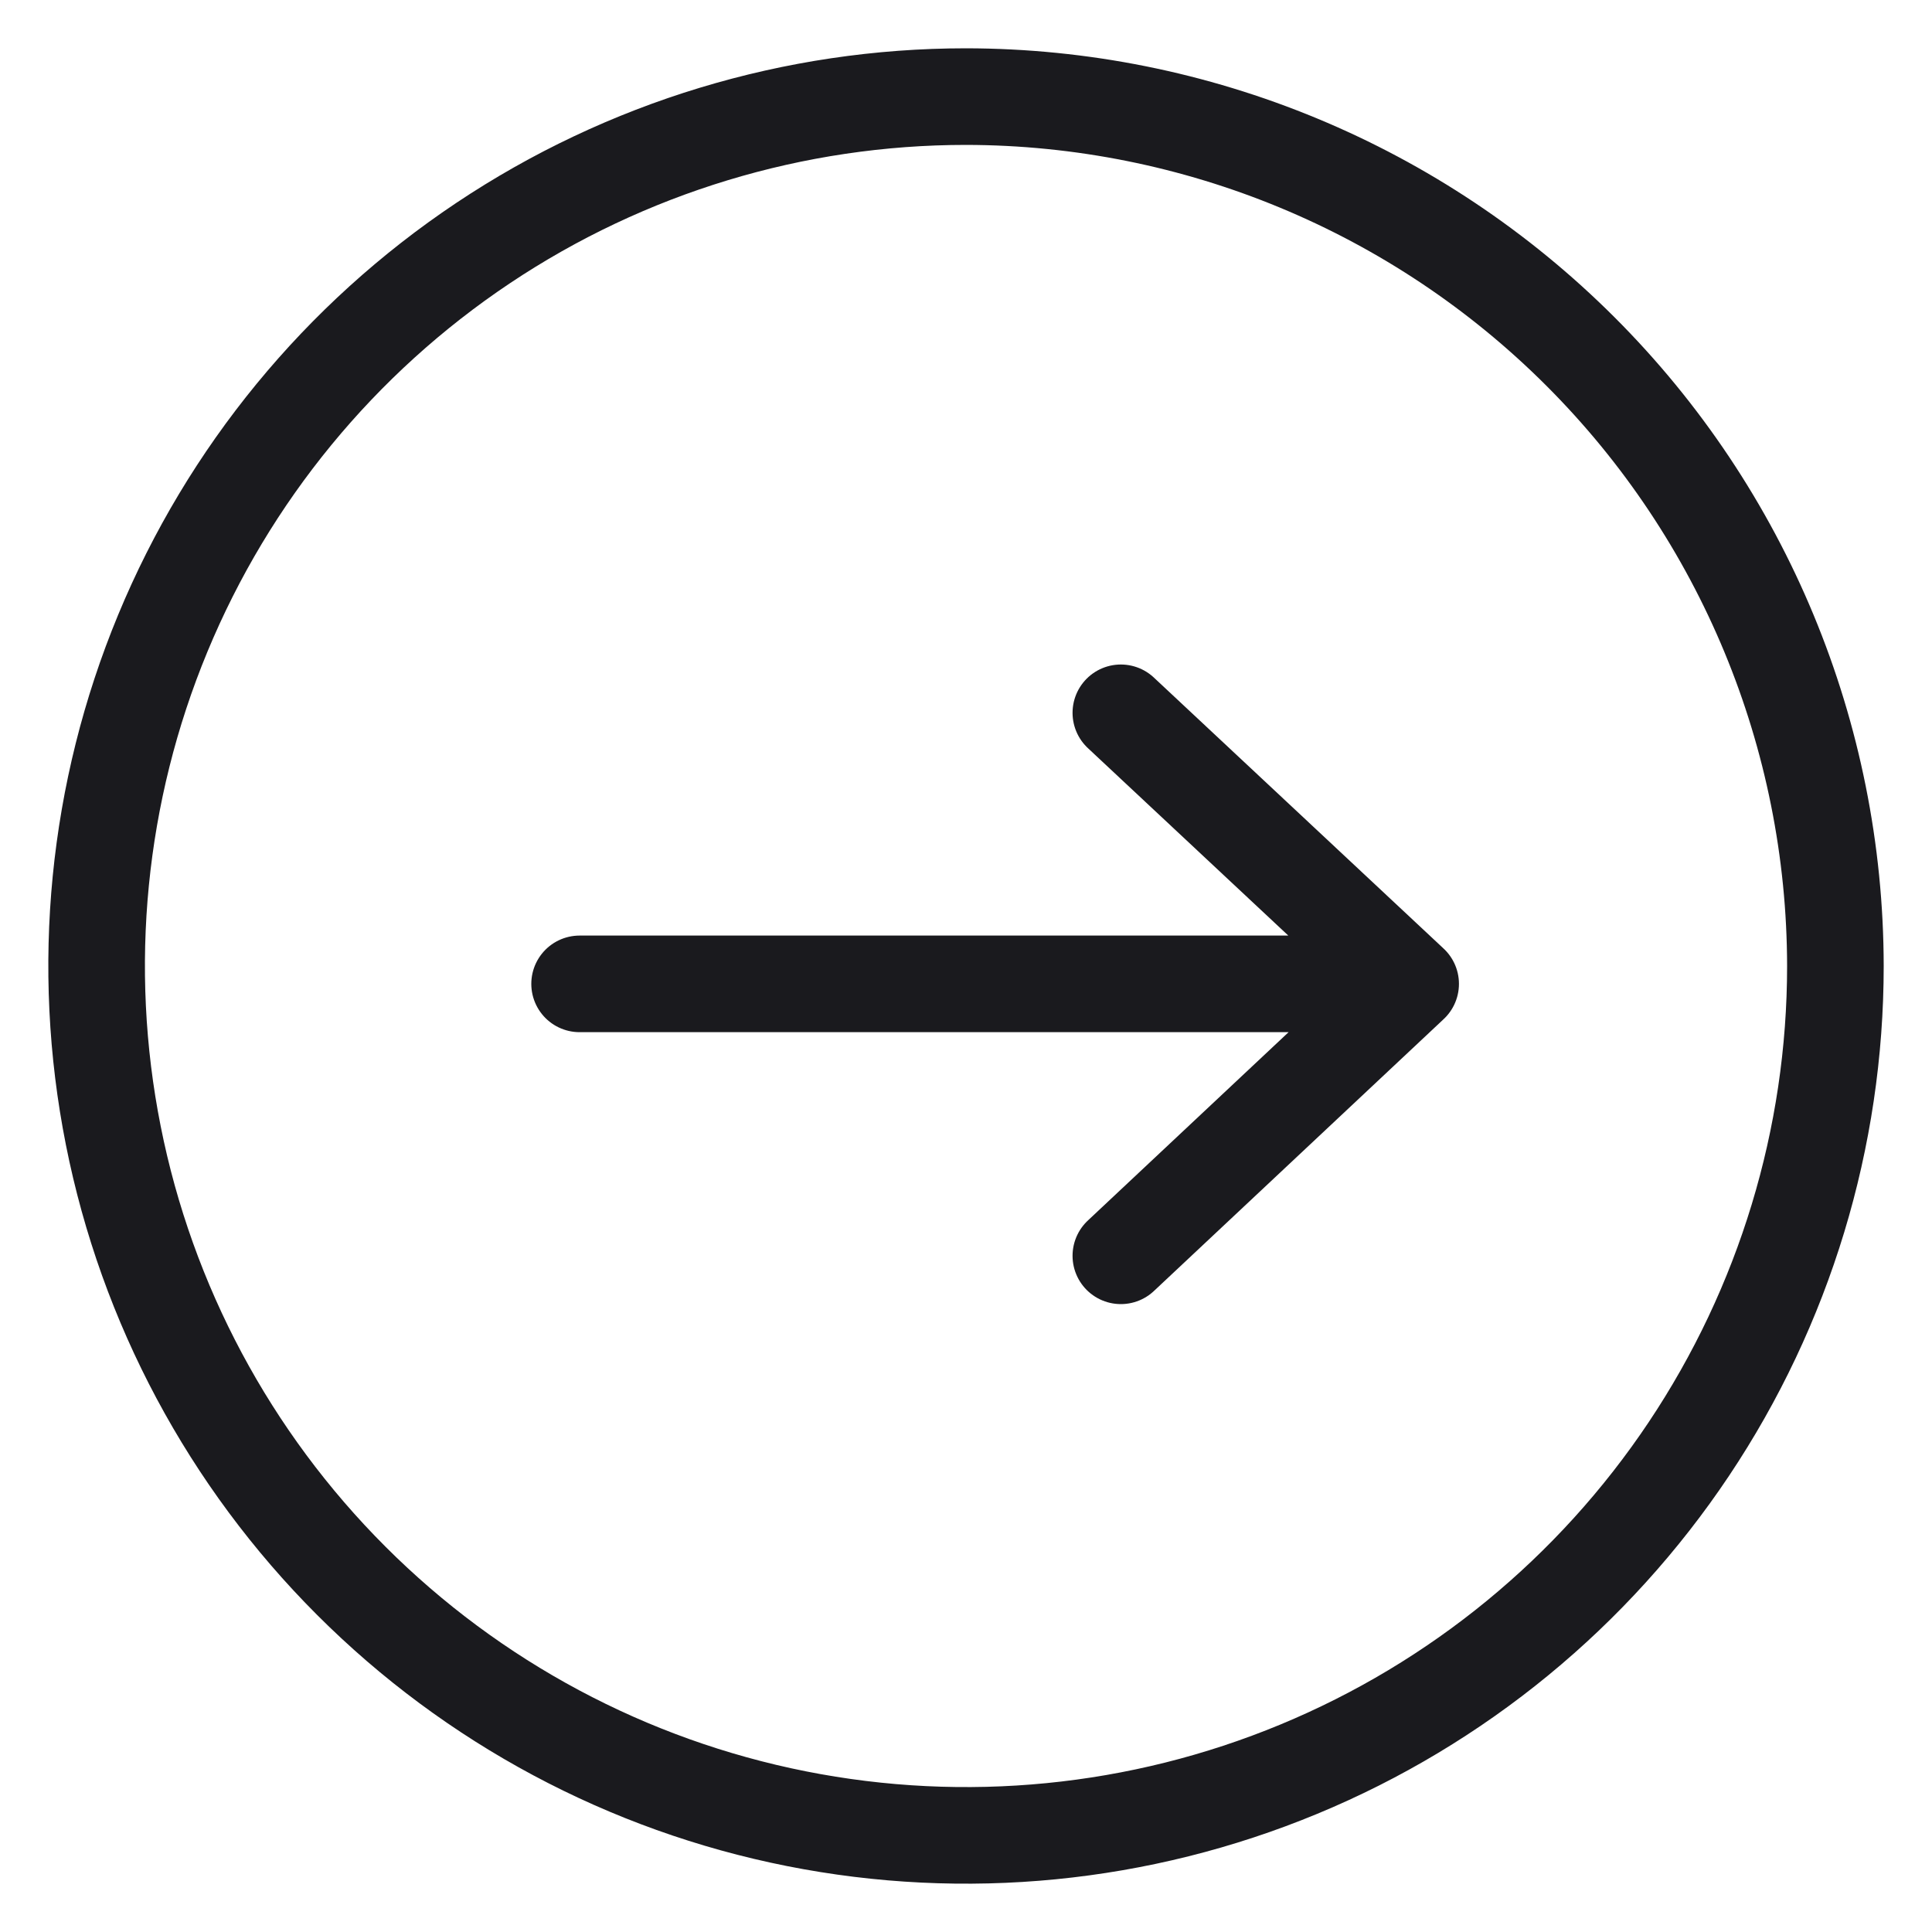 <svg width="20" height="20" viewBox="0 0 20 20" fill="none" xmlns="http://www.w3.org/2000/svg">
<path d="M5 2.517C6.48 1.528 8.22 1 10 1C12.386 1.003 14.674 1.952 16.361 3.639C18.049 5.326 18.997 7.614 19 10C19 11.78 18.472 13.52 17.483 15C16.494 16.48 15.089 17.634 13.444 18.315C11.8 18.996 9.99 19.174 8.244 18.827C6.498 18.48 4.895 17.623 3.636 16.364C2.377 15.105 1.52 13.502 1.173 11.756C0.826 10.01 1.004 8.2 1.685 6.556C2.366 4.911 3.52 3.506 5 2.517Z" stroke="#1A1A1E"/>
<path d="M11.603 13L14.603 10.185M14.603 10.185H6M14.603 10.185L11.603 7.379" stroke="#1A1A1E" stroke-linecap="round" stroke-linejoin="round"/>
</svg>
